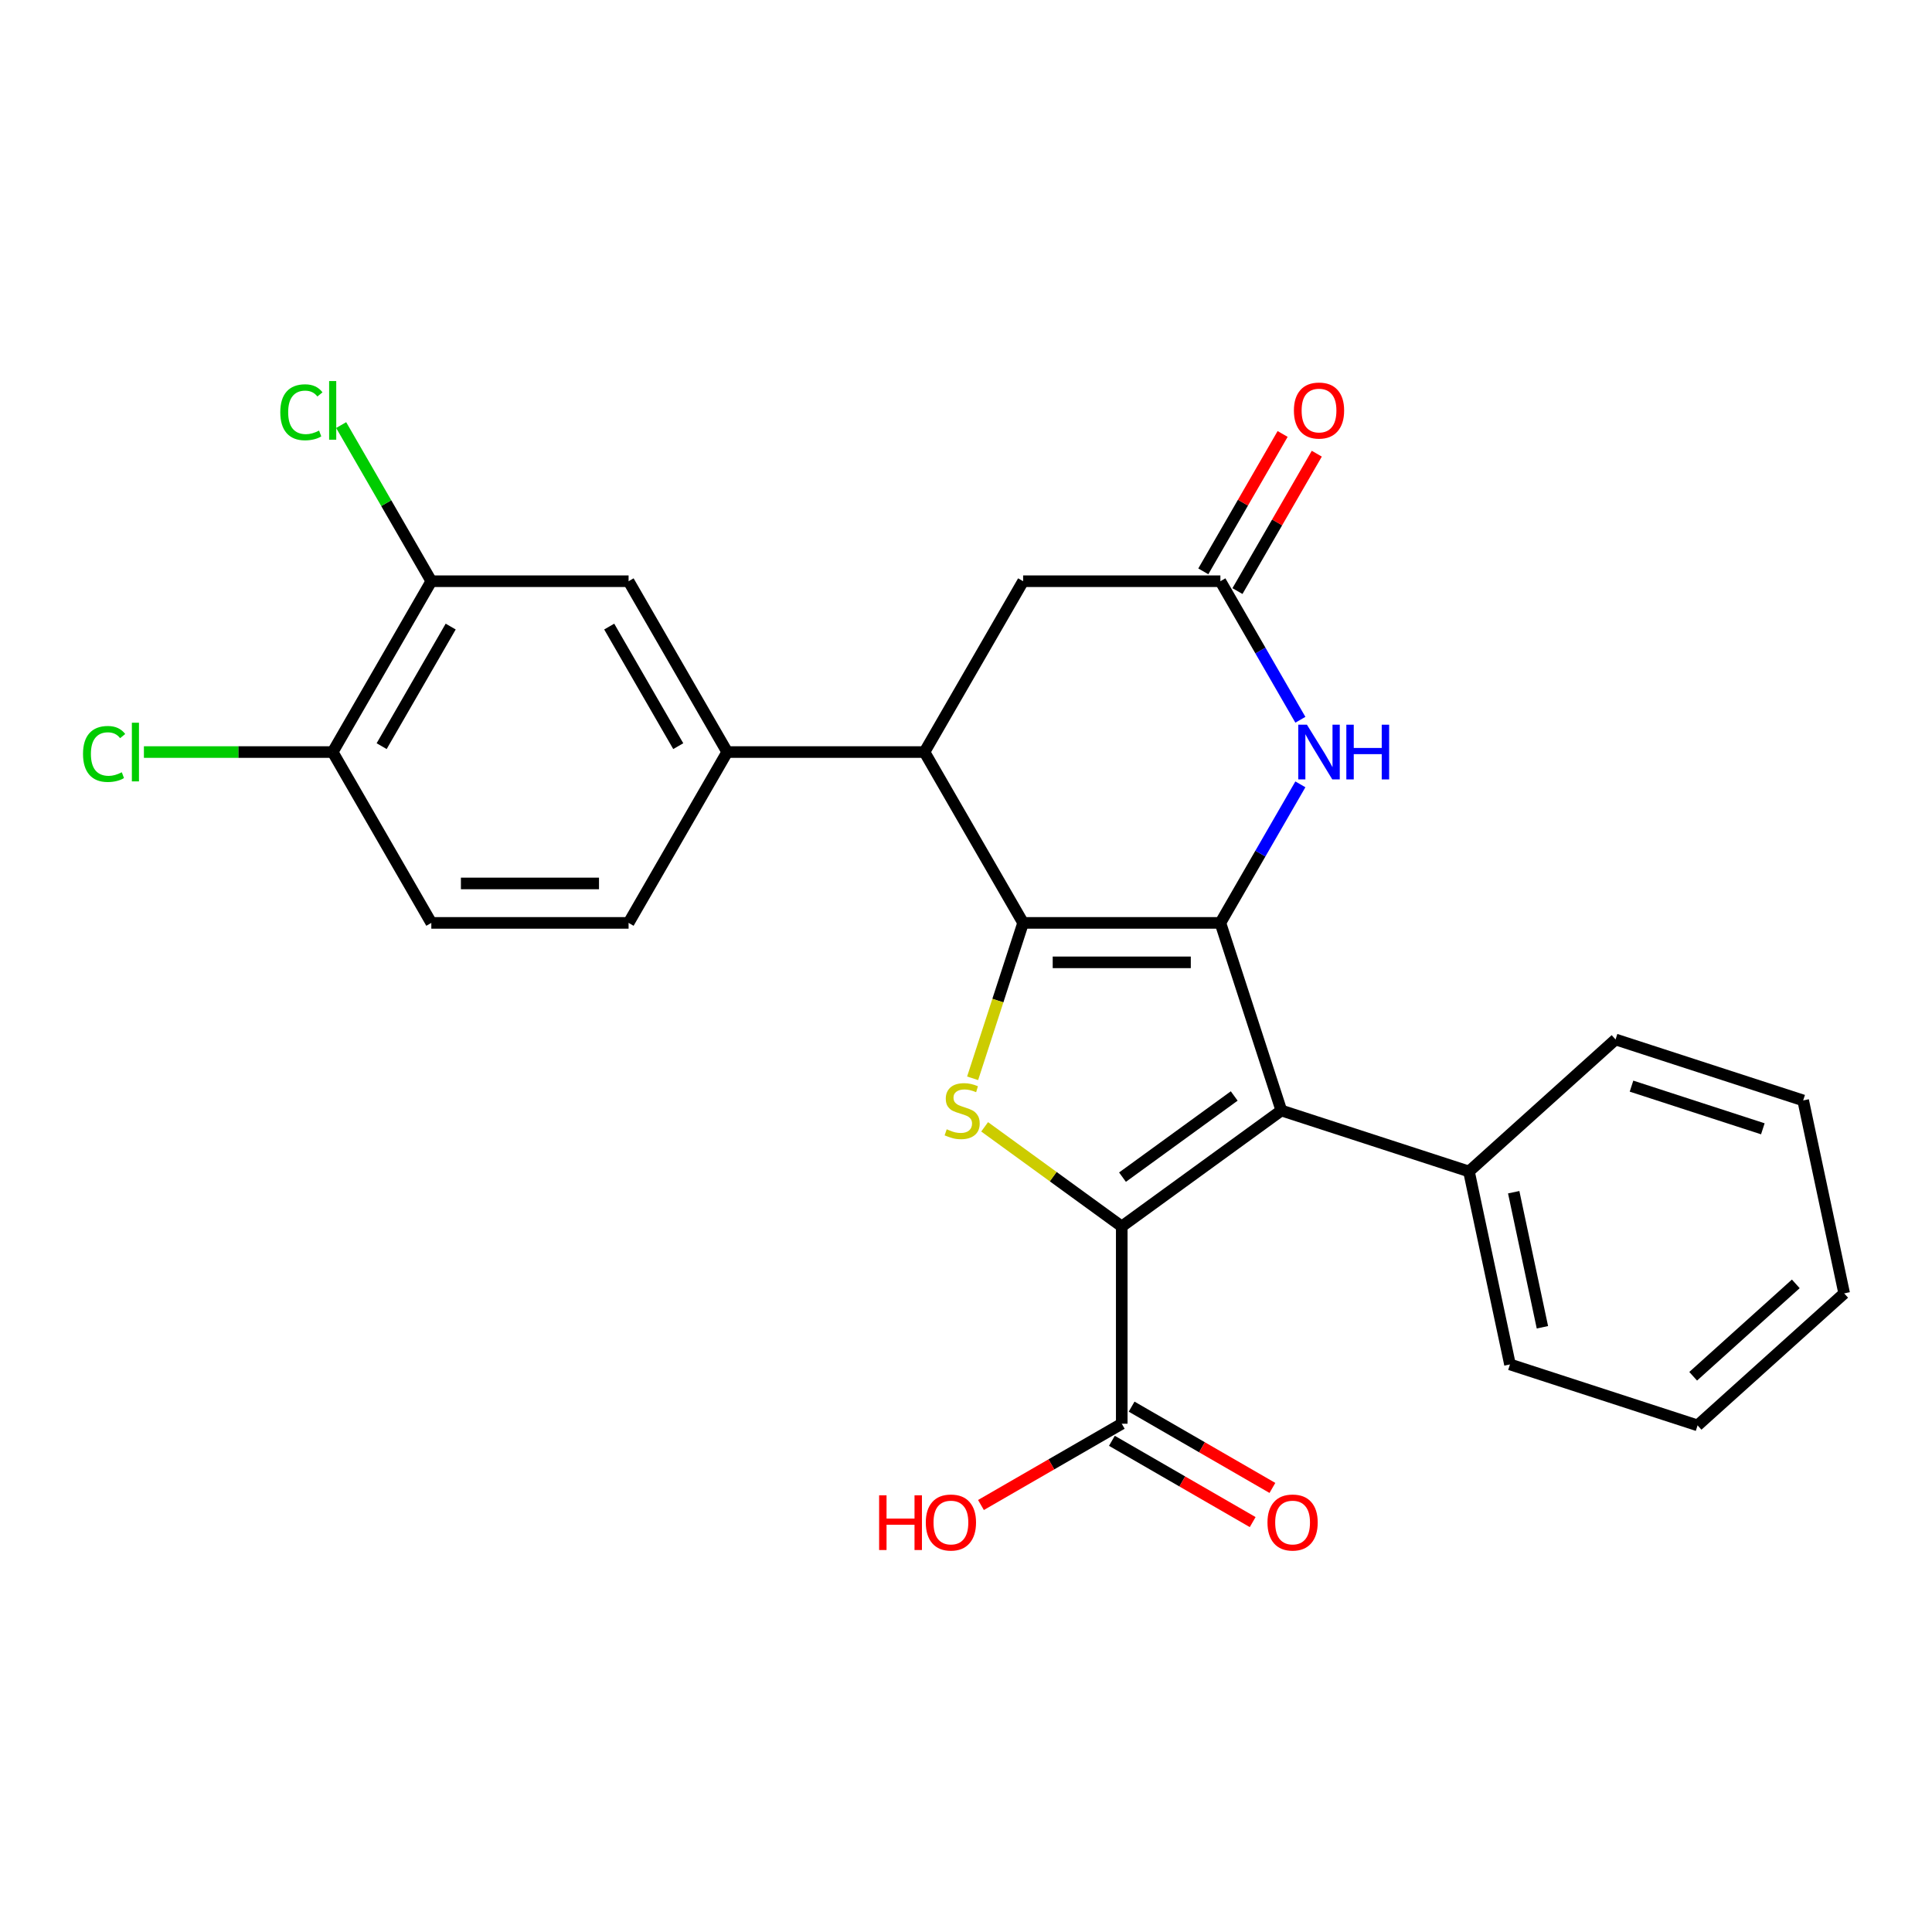 <?xml version='1.0' encoding='iso-8859-1'?>
<svg version='1.1' baseProfile='full'
              xmlns='http://www.w3.org/2000/svg'
                      xmlns:rdkit='http://www.rdkit.org/xml'
                      xmlns:xlink='http://www.w3.org/1999/xlink'
                  xml:space='preserve'
width='1000px' height='1000px' viewBox='0 0 1000 1000'>
<!-- END OF HEADER -->
<rect style='opacity:1.0;fill:#FFFFFF;stroke:none' width='1000' height='1000' x='0' y='0'> </rect>
<path class='bond-0' d='M 631.67,477.689 L 529.565,477.689' style='fill:none;fill-rule:evenodd;stroke:#000000;stroke-width:6px;stroke-linecap:butt;stroke-linejoin:miter;stroke-opacity:1' />
<path class='bond-0' d='M 616.354,498.11 L 544.88,498.11' style='fill:none;fill-rule:evenodd;stroke:#000000;stroke-width:6px;stroke-linecap:butt;stroke-linejoin:miter;stroke-opacity:1' />
<path class='bond-2' d='M 631.67,477.689 L 663.222,574.796' style='fill:none;fill-rule:evenodd;stroke:#000000;stroke-width:6px;stroke-linecap:butt;stroke-linejoin:miter;stroke-opacity:1' />
<path class='bond-4' d='M 631.67,477.689 L 652.372,441.832' style='fill:none;fill-rule:evenodd;stroke:#000000;stroke-width:6px;stroke-linecap:butt;stroke-linejoin:miter;stroke-opacity:1' />
<path class='bond-4' d='M 652.372,441.832 L 673.073,405.976' style='fill:none;fill-rule:evenodd;stroke:#0000FF;stroke-width:6px;stroke-linecap:butt;stroke-linejoin:miter;stroke-opacity:1' />
<path class='bond-3' d='M 529.565,477.689 L 516.497,517.906' style='fill:none;fill-rule:evenodd;stroke:#000000;stroke-width:6px;stroke-linecap:butt;stroke-linejoin:miter;stroke-opacity:1' />
<path class='bond-3' d='M 516.497,517.906 L 503.43,558.124' style='fill:none;fill-rule:evenodd;stroke:#CCCC00;stroke-width:6px;stroke-linecap:butt;stroke-linejoin:miter;stroke-opacity:1' />
<path class='bond-5' d='M 529.565,477.689 L 478.512,389.263' style='fill:none;fill-rule:evenodd;stroke:#000000;stroke-width:6px;stroke-linecap:butt;stroke-linejoin:miter;stroke-opacity:1' />
<path class='bond-1' d='M 580.617,634.812 L 663.222,574.796' style='fill:none;fill-rule:evenodd;stroke:#000000;stroke-width:6px;stroke-linecap:butt;stroke-linejoin:miter;stroke-opacity:1' />
<path class='bond-1' d='M 581.005,609.289 L 638.828,567.278' style='fill:none;fill-rule:evenodd;stroke:#000000;stroke-width:6px;stroke-linecap:butt;stroke-linejoin:miter;stroke-opacity:1' />
<path class='bond-7' d='M 580.617,634.812 L 580.617,736.917' style='fill:none;fill-rule:evenodd;stroke:#000000;stroke-width:6px;stroke-linecap:butt;stroke-linejoin:miter;stroke-opacity:1' />
<path class='bond-26' d='M 580.617,634.812 L 545.131,609.03' style='fill:none;fill-rule:evenodd;stroke:#000000;stroke-width:6px;stroke-linecap:butt;stroke-linejoin:miter;stroke-opacity:1' />
<path class='bond-26' d='M 545.131,609.03 L 509.645,583.248' style='fill:none;fill-rule:evenodd;stroke:#CCCC00;stroke-width:6px;stroke-linecap:butt;stroke-linejoin:miter;stroke-opacity:1' />
<path class='bond-12' d='M 663.222,574.796 L 760.33,606.349' style='fill:none;fill-rule:evenodd;stroke:#000000;stroke-width:6px;stroke-linecap:butt;stroke-linejoin:miter;stroke-opacity:1' />
<path class='bond-6' d='M 673.073,372.55 L 652.372,336.694' style='fill:none;fill-rule:evenodd;stroke:#0000FF;stroke-width:6px;stroke-linecap:butt;stroke-linejoin:miter;stroke-opacity:1' />
<path class='bond-6' d='M 652.372,336.694 L 631.67,300.837' style='fill:none;fill-rule:evenodd;stroke:#000000;stroke-width:6px;stroke-linecap:butt;stroke-linejoin:miter;stroke-opacity:1' />
<path class='bond-8' d='M 478.512,389.263 L 376.407,389.263' style='fill:none;fill-rule:evenodd;stroke:#000000;stroke-width:6px;stroke-linecap:butt;stroke-linejoin:miter;stroke-opacity:1' />
<path class='bond-27' d='M 478.512,389.263 L 529.565,300.837' style='fill:none;fill-rule:evenodd;stroke:#000000;stroke-width:6px;stroke-linecap:butt;stroke-linejoin:miter;stroke-opacity:1' />
<path class='bond-10' d='M 631.67,300.837 L 529.565,300.837' style='fill:none;fill-rule:evenodd;stroke:#000000;stroke-width:6px;stroke-linecap:butt;stroke-linejoin:miter;stroke-opacity:1' />
<path class='bond-14' d='M 640.512,305.942 L 661.041,270.386' style='fill:none;fill-rule:evenodd;stroke:#000000;stroke-width:6px;stroke-linecap:butt;stroke-linejoin:miter;stroke-opacity:1' />
<path class='bond-14' d='M 661.041,270.386 L 681.57,234.829' style='fill:none;fill-rule:evenodd;stroke:#FF0000;stroke-width:6px;stroke-linecap:butt;stroke-linejoin:miter;stroke-opacity:1' />
<path class='bond-14' d='M 622.827,295.732 L 643.356,260.175' style='fill:none;fill-rule:evenodd;stroke:#000000;stroke-width:6px;stroke-linecap:butt;stroke-linejoin:miter;stroke-opacity:1' />
<path class='bond-14' d='M 643.356,260.175 L 663.884,224.619' style='fill:none;fill-rule:evenodd;stroke:#FF0000;stroke-width:6px;stroke-linecap:butt;stroke-linejoin:miter;stroke-opacity:1' />
<path class='bond-15' d='M 575.512,745.76 L 611.949,766.797' style='fill:none;fill-rule:evenodd;stroke:#000000;stroke-width:6px;stroke-linecap:butt;stroke-linejoin:miter;stroke-opacity:1' />
<path class='bond-15' d='M 611.949,766.797 L 648.385,787.833' style='fill:none;fill-rule:evenodd;stroke:#FF0000;stroke-width:6px;stroke-linecap:butt;stroke-linejoin:miter;stroke-opacity:1' />
<path class='bond-15' d='M 585.723,728.075 L 622.159,749.111' style='fill:none;fill-rule:evenodd;stroke:#000000;stroke-width:6px;stroke-linecap:butt;stroke-linejoin:miter;stroke-opacity:1' />
<path class='bond-15' d='M 622.159,749.111 L 658.596,770.148' style='fill:none;fill-rule:evenodd;stroke:#FF0000;stroke-width:6px;stroke-linecap:butt;stroke-linejoin:miter;stroke-opacity:1' />
<path class='bond-19' d='M 580.617,736.917 L 544.181,757.954' style='fill:none;fill-rule:evenodd;stroke:#000000;stroke-width:6px;stroke-linecap:butt;stroke-linejoin:miter;stroke-opacity:1' />
<path class='bond-19' d='M 544.181,757.954 L 507.744,778.991' style='fill:none;fill-rule:evenodd;stroke:#FF0000;stroke-width:6px;stroke-linecap:butt;stroke-linejoin:miter;stroke-opacity:1' />
<path class='bond-9' d='M 376.407,389.263 L 325.354,300.837' style='fill:none;fill-rule:evenodd;stroke:#000000;stroke-width:6px;stroke-linecap:butt;stroke-linejoin:miter;stroke-opacity:1' />
<path class='bond-9' d='M 351.064,386.21 L 315.327,324.312' style='fill:none;fill-rule:evenodd;stroke:#000000;stroke-width:6px;stroke-linecap:butt;stroke-linejoin:miter;stroke-opacity:1' />
<path class='bond-16' d='M 376.407,389.263 L 325.354,477.689' style='fill:none;fill-rule:evenodd;stroke:#000000;stroke-width:6px;stroke-linecap:butt;stroke-linejoin:miter;stroke-opacity:1' />
<path class='bond-11' d='M 325.354,300.837 L 223.249,300.837' style='fill:none;fill-rule:evenodd;stroke:#000000;stroke-width:6px;stroke-linecap:butt;stroke-linejoin:miter;stroke-opacity:1' />
<path class='bond-13' d='M 223.249,300.837 L 172.197,389.263' style='fill:none;fill-rule:evenodd;stroke:#000000;stroke-width:6px;stroke-linecap:butt;stroke-linejoin:miter;stroke-opacity:1' />
<path class='bond-13' d='M 233.276,324.312 L 197.54,386.21' style='fill:none;fill-rule:evenodd;stroke:#000000;stroke-width:6px;stroke-linecap:butt;stroke-linejoin:miter;stroke-opacity:1' />
<path class='bond-18' d='M 223.249,300.837 L 199.919,260.429' style='fill:none;fill-rule:evenodd;stroke:#000000;stroke-width:6px;stroke-linecap:butt;stroke-linejoin:miter;stroke-opacity:1' />
<path class='bond-18' d='M 199.919,260.429 L 176.589,220.02' style='fill:none;fill-rule:evenodd;stroke:#00CC00;stroke-width:6px;stroke-linecap:butt;stroke-linejoin:miter;stroke-opacity:1' />
<path class='bond-21' d='M 760.33,606.349 L 781.559,706.222' style='fill:none;fill-rule:evenodd;stroke:#000000;stroke-width:6px;stroke-linecap:butt;stroke-linejoin:miter;stroke-opacity:1' />
<path class='bond-21' d='M 783.489,617.084 L 798.349,686.996' style='fill:none;fill-rule:evenodd;stroke:#000000;stroke-width:6px;stroke-linecap:butt;stroke-linejoin:miter;stroke-opacity:1' />
<path class='bond-22' d='M 760.33,606.349 L 836.209,538.027' style='fill:none;fill-rule:evenodd;stroke:#000000;stroke-width:6px;stroke-linecap:butt;stroke-linejoin:miter;stroke-opacity:1' />
<path class='bond-20' d='M 172.197,389.263 L 123.34,389.263' style='fill:none;fill-rule:evenodd;stroke:#000000;stroke-width:6px;stroke-linecap:butt;stroke-linejoin:miter;stroke-opacity:1' />
<path class='bond-20' d='M 123.34,389.263 L 74.484,389.263' style='fill:none;fill-rule:evenodd;stroke:#00CC00;stroke-width:6px;stroke-linecap:butt;stroke-linejoin:miter;stroke-opacity:1' />
<path class='bond-29' d='M 172.197,389.263 L 223.249,477.689' style='fill:none;fill-rule:evenodd;stroke:#000000;stroke-width:6px;stroke-linecap:butt;stroke-linejoin:miter;stroke-opacity:1' />
<path class='bond-17' d='M 325.354,477.689 L 223.249,477.689' style='fill:none;fill-rule:evenodd;stroke:#000000;stroke-width:6px;stroke-linecap:butt;stroke-linejoin:miter;stroke-opacity:1' />
<path class='bond-17' d='M 310.039,457.268 L 238.565,457.268' style='fill:none;fill-rule:evenodd;stroke:#000000;stroke-width:6px;stroke-linecap:butt;stroke-linejoin:miter;stroke-opacity:1' />
<path class='bond-24' d='M 781.559,706.222 L 878.667,737.775' style='fill:none;fill-rule:evenodd;stroke:#000000;stroke-width:6px;stroke-linecap:butt;stroke-linejoin:miter;stroke-opacity:1' />
<path class='bond-23' d='M 836.209,538.027 L 933.317,569.579' style='fill:none;fill-rule:evenodd;stroke:#000000;stroke-width:6px;stroke-linecap:butt;stroke-linejoin:miter;stroke-opacity:1' />
<path class='bond-23' d='M 844.465,562.181 L 912.44,584.268' style='fill:none;fill-rule:evenodd;stroke:#000000;stroke-width:6px;stroke-linecap:butt;stroke-linejoin:miter;stroke-opacity:1' />
<path class='bond-25' d='M 933.317,569.579 L 954.545,669.453' style='fill:none;fill-rule:evenodd;stroke:#000000;stroke-width:6px;stroke-linecap:butt;stroke-linejoin:miter;stroke-opacity:1' />
<path class='bond-28' d='M 878.667,737.775 L 954.545,669.453' style='fill:none;fill-rule:evenodd;stroke:#000000;stroke-width:6px;stroke-linecap:butt;stroke-linejoin:miter;stroke-opacity:1' />
<path class='bond-28' d='M 876.384,712.351 L 929.499,664.526' style='fill:none;fill-rule:evenodd;stroke:#000000;stroke-width:6px;stroke-linecap:butt;stroke-linejoin:miter;stroke-opacity:1' />
<path  class='atom-4' d='M 490.012 584.516
Q 490.332 584.636, 491.652 585.196
Q 492.972 585.756, 494.412 586.116
Q 495.892 586.436, 497.332 586.436
Q 500.012 586.436, 501.572 585.156
Q 503.132 583.836, 503.132 581.556
Q 503.132 579.996, 502.332 579.036
Q 501.572 578.076, 500.372 577.556
Q 499.172 577.036, 497.172 576.436
Q 494.652 575.676, 493.132 574.956
Q 491.652 574.236, 490.572 572.716
Q 489.532 571.196, 489.532 568.636
Q 489.532 565.076, 491.932 562.876
Q 494.372 560.676, 499.172 560.676
Q 502.452 560.676, 506.172 562.236
L 505.252 565.316
Q 501.852 563.916, 499.292 563.916
Q 496.532 563.916, 495.012 565.076
Q 493.492 566.196, 493.532 568.156
Q 493.532 569.676, 494.292 570.596
Q 495.092 571.516, 496.212 572.036
Q 497.372 572.556, 499.292 573.156
Q 501.852 573.956, 503.372 574.756
Q 504.892 575.556, 505.972 577.196
Q 507.092 578.796, 507.092 581.556
Q 507.092 585.476, 504.452 587.596
Q 501.852 589.676, 497.492 589.676
Q 494.972 589.676, 493.052 589.116
Q 491.172 588.596, 488.932 587.676
L 490.012 584.516
' fill='#CCCC00'/>
<path  class='atom-5' d='M 676.462 375.103
L 685.742 390.103
Q 686.662 391.583, 688.142 394.263
Q 689.622 396.943, 689.702 397.103
L 689.702 375.103
L 693.462 375.103
L 693.462 403.423
L 689.582 403.423
L 679.622 387.023
Q 678.462 385.103, 677.222 382.903
Q 676.022 380.703, 675.662 380.023
L 675.662 403.423
L 671.982 403.423
L 671.982 375.103
L 676.462 375.103
' fill='#0000FF'/>
<path  class='atom-5' d='M 696.862 375.103
L 700.702 375.103
L 700.702 387.143
L 715.182 387.143
L 715.182 375.103
L 719.022 375.103
L 719.022 403.423
L 715.182 403.423
L 715.182 390.343
L 700.702 390.343
L 700.702 403.423
L 696.862 403.423
L 696.862 375.103
' fill='#0000FF'/>
<path  class='atom-15' d='M 669.722 212.492
Q 669.722 205.692, 673.082 201.892
Q 676.442 198.092, 682.722 198.092
Q 689.002 198.092, 692.362 201.892
Q 695.722 205.692, 695.722 212.492
Q 695.722 219.372, 692.322 223.292
Q 688.922 227.172, 682.722 227.172
Q 676.482 227.172, 673.082 223.292
Q 669.722 219.412, 669.722 212.492
M 682.722 223.972
Q 687.042 223.972, 689.362 221.092
Q 691.722 218.172, 691.722 212.492
Q 691.722 206.932, 689.362 204.132
Q 687.042 201.292, 682.722 201.292
Q 678.402 201.292, 676.042 204.092
Q 673.722 206.892, 673.722 212.492
Q 673.722 218.212, 676.042 221.092
Q 678.402 223.972, 682.722 223.972
' fill='#FF0000'/>
<path  class='atom-16' d='M 656.043 788.05
Q 656.043 781.25, 659.403 777.45
Q 662.763 773.65, 669.043 773.65
Q 675.323 773.65, 678.683 777.45
Q 682.043 781.25, 682.043 788.05
Q 682.043 794.93, 678.643 798.85
Q 675.243 802.73, 669.043 802.73
Q 662.803 802.73, 659.403 798.85
Q 656.043 794.97, 656.043 788.05
M 669.043 799.53
Q 673.363 799.53, 675.683 796.65
Q 678.043 793.73, 678.043 788.05
Q 678.043 782.49, 675.683 779.69
Q 673.363 776.85, 669.043 776.85
Q 664.723 776.85, 662.363 779.65
Q 660.043 782.45, 660.043 788.05
Q 660.043 793.77, 662.363 796.65
Q 664.723 799.53, 669.043 799.53
' fill='#FF0000'/>
<path  class='atom-19' d='M 145.077 213.392
Q 145.077 206.352, 148.357 202.672
Q 151.677 198.952, 157.957 198.952
Q 163.797 198.952, 166.917 203.072
L 164.277 205.232
Q 161.997 202.232, 157.957 202.232
Q 153.677 202.232, 151.397 205.112
Q 149.157 207.952, 149.157 213.392
Q 149.157 218.992, 151.477 221.872
Q 153.837 224.752, 158.397 224.752
Q 161.517 224.752, 165.157 222.872
L 166.277 225.872
Q 164.797 226.832, 162.557 227.392
Q 160.317 227.952, 157.837 227.952
Q 151.677 227.952, 148.357 224.192
Q 145.077 220.432, 145.077 213.392
' fill='#00CC00'/>
<path  class='atom-19' d='M 170.357 197.232
L 174.037 197.232
L 174.037 227.592
L 170.357 227.592
L 170.357 197.232
' fill='#00CC00'/>
<path  class='atom-20' d='M 455.032 773.97
L 458.872 773.97
L 458.872 786.01
L 473.352 786.01
L 473.352 773.97
L 477.192 773.97
L 477.192 802.29
L 473.352 802.29
L 473.352 789.21
L 458.872 789.21
L 458.872 802.29
L 455.032 802.29
L 455.032 773.97
' fill='#FF0000'/>
<path  class='atom-20' d='M 479.192 788.05
Q 479.192 781.25, 482.552 777.45
Q 485.912 773.65, 492.192 773.65
Q 498.472 773.65, 501.832 777.45
Q 505.192 781.25, 505.192 788.05
Q 505.192 794.93, 501.792 798.85
Q 498.392 802.73, 492.192 802.73
Q 485.952 802.73, 482.552 798.85
Q 479.192 794.97, 479.192 788.05
M 492.192 799.53
Q 496.512 799.53, 498.832 796.65
Q 501.192 793.73, 501.192 788.05
Q 501.192 782.49, 498.832 779.69
Q 496.512 776.85, 492.192 776.85
Q 487.872 776.85, 485.512 779.65
Q 483.192 782.45, 483.192 788.05
Q 483.192 793.77, 485.512 796.65
Q 487.872 799.53, 492.192 799.53
' fill='#FF0000'/>
<path  class='atom-21' d='M 42.971 390.243
Q 42.971 383.203, 46.251 379.523
Q 49.571 375.803, 55.851 375.803
Q 61.691 375.803, 64.811 379.923
L 62.171 382.083
Q 59.891 379.083, 55.851 379.083
Q 51.571 379.083, 49.291 381.963
Q 47.051 384.803, 47.051 390.243
Q 47.051 395.843, 49.371 398.723
Q 51.731 401.603, 56.291 401.603
Q 59.411 401.603, 63.051 399.723
L 64.171 402.723
Q 62.691 403.683, 60.451 404.243
Q 58.211 404.803, 55.731 404.803
Q 49.571 404.803, 46.251 401.043
Q 42.971 397.283, 42.971 390.243
' fill='#00CC00'/>
<path  class='atom-21' d='M 68.251 374.083
L 71.931 374.083
L 71.931 404.443
L 68.251 404.443
L 68.251 374.083
' fill='#00CC00'/>
</svg>
